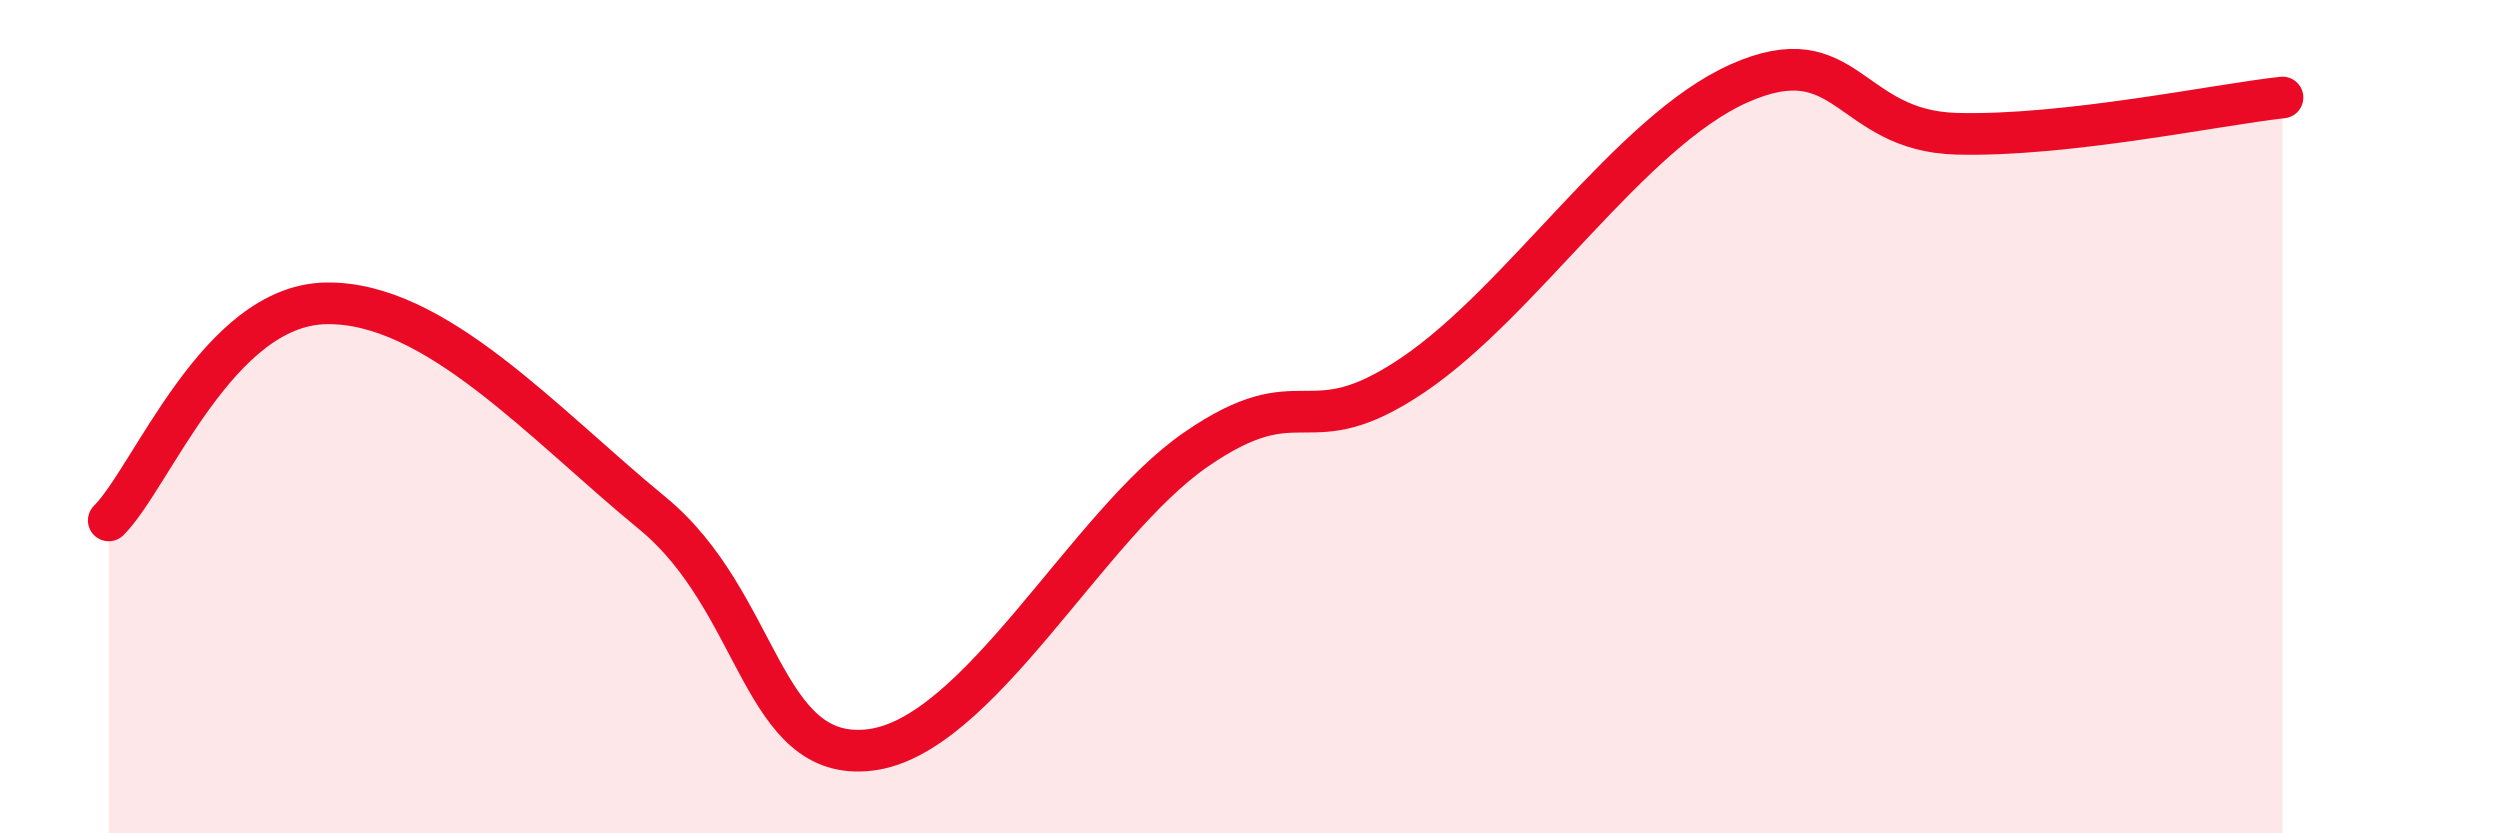 
    <svg width="60" height="20" viewBox="0 0 60 20" xmlns="http://www.w3.org/2000/svg">
      <path
        d="M 2.61,12.49 C 3.65,11.45 5.22,7.32 7.83,7.28 C 10.44,7.24 13.04,10.17 15.65,12.31 C 18.26,14.45 18.26,18.3 20.87,18 C 23.48,17.7 26.09,12.59 28.7,10.79 C 31.31,8.99 31.3,10.76 33.91,9 C 36.52,7.24 39.13,3.16 41.74,2 C 44.35,0.84 44.35,3.14 46.96,3.21 C 49.57,3.28 53.22,2.51 54.78,2.34L54.78 20L2.61 20Z"
        fill="#EB0A25"
        opacity="0.1"
        stroke-linecap="round"
        stroke-linejoin="round"
      />
      <path
        d="M 2.61,12.49 C 3.65,11.45 5.22,7.32 7.83,7.28 C 10.44,7.24 13.04,10.17 15.65,12.31 C 18.26,14.45 18.26,18.3 20.87,18 C 23.48,17.7 26.09,12.59 28.7,10.79 C 31.31,8.99 31.3,10.76 33.91,9 C 36.52,7.24 39.13,3.16 41.74,2 C 44.35,0.84 44.35,3.14 46.96,3.21 C 49.57,3.28 53.22,2.51 54.78,2.34"
        stroke="#EB0A25"
        stroke-width="1"
        fill="none"
        stroke-linecap="round"
        stroke-linejoin="round"
      />
    </svg>
  